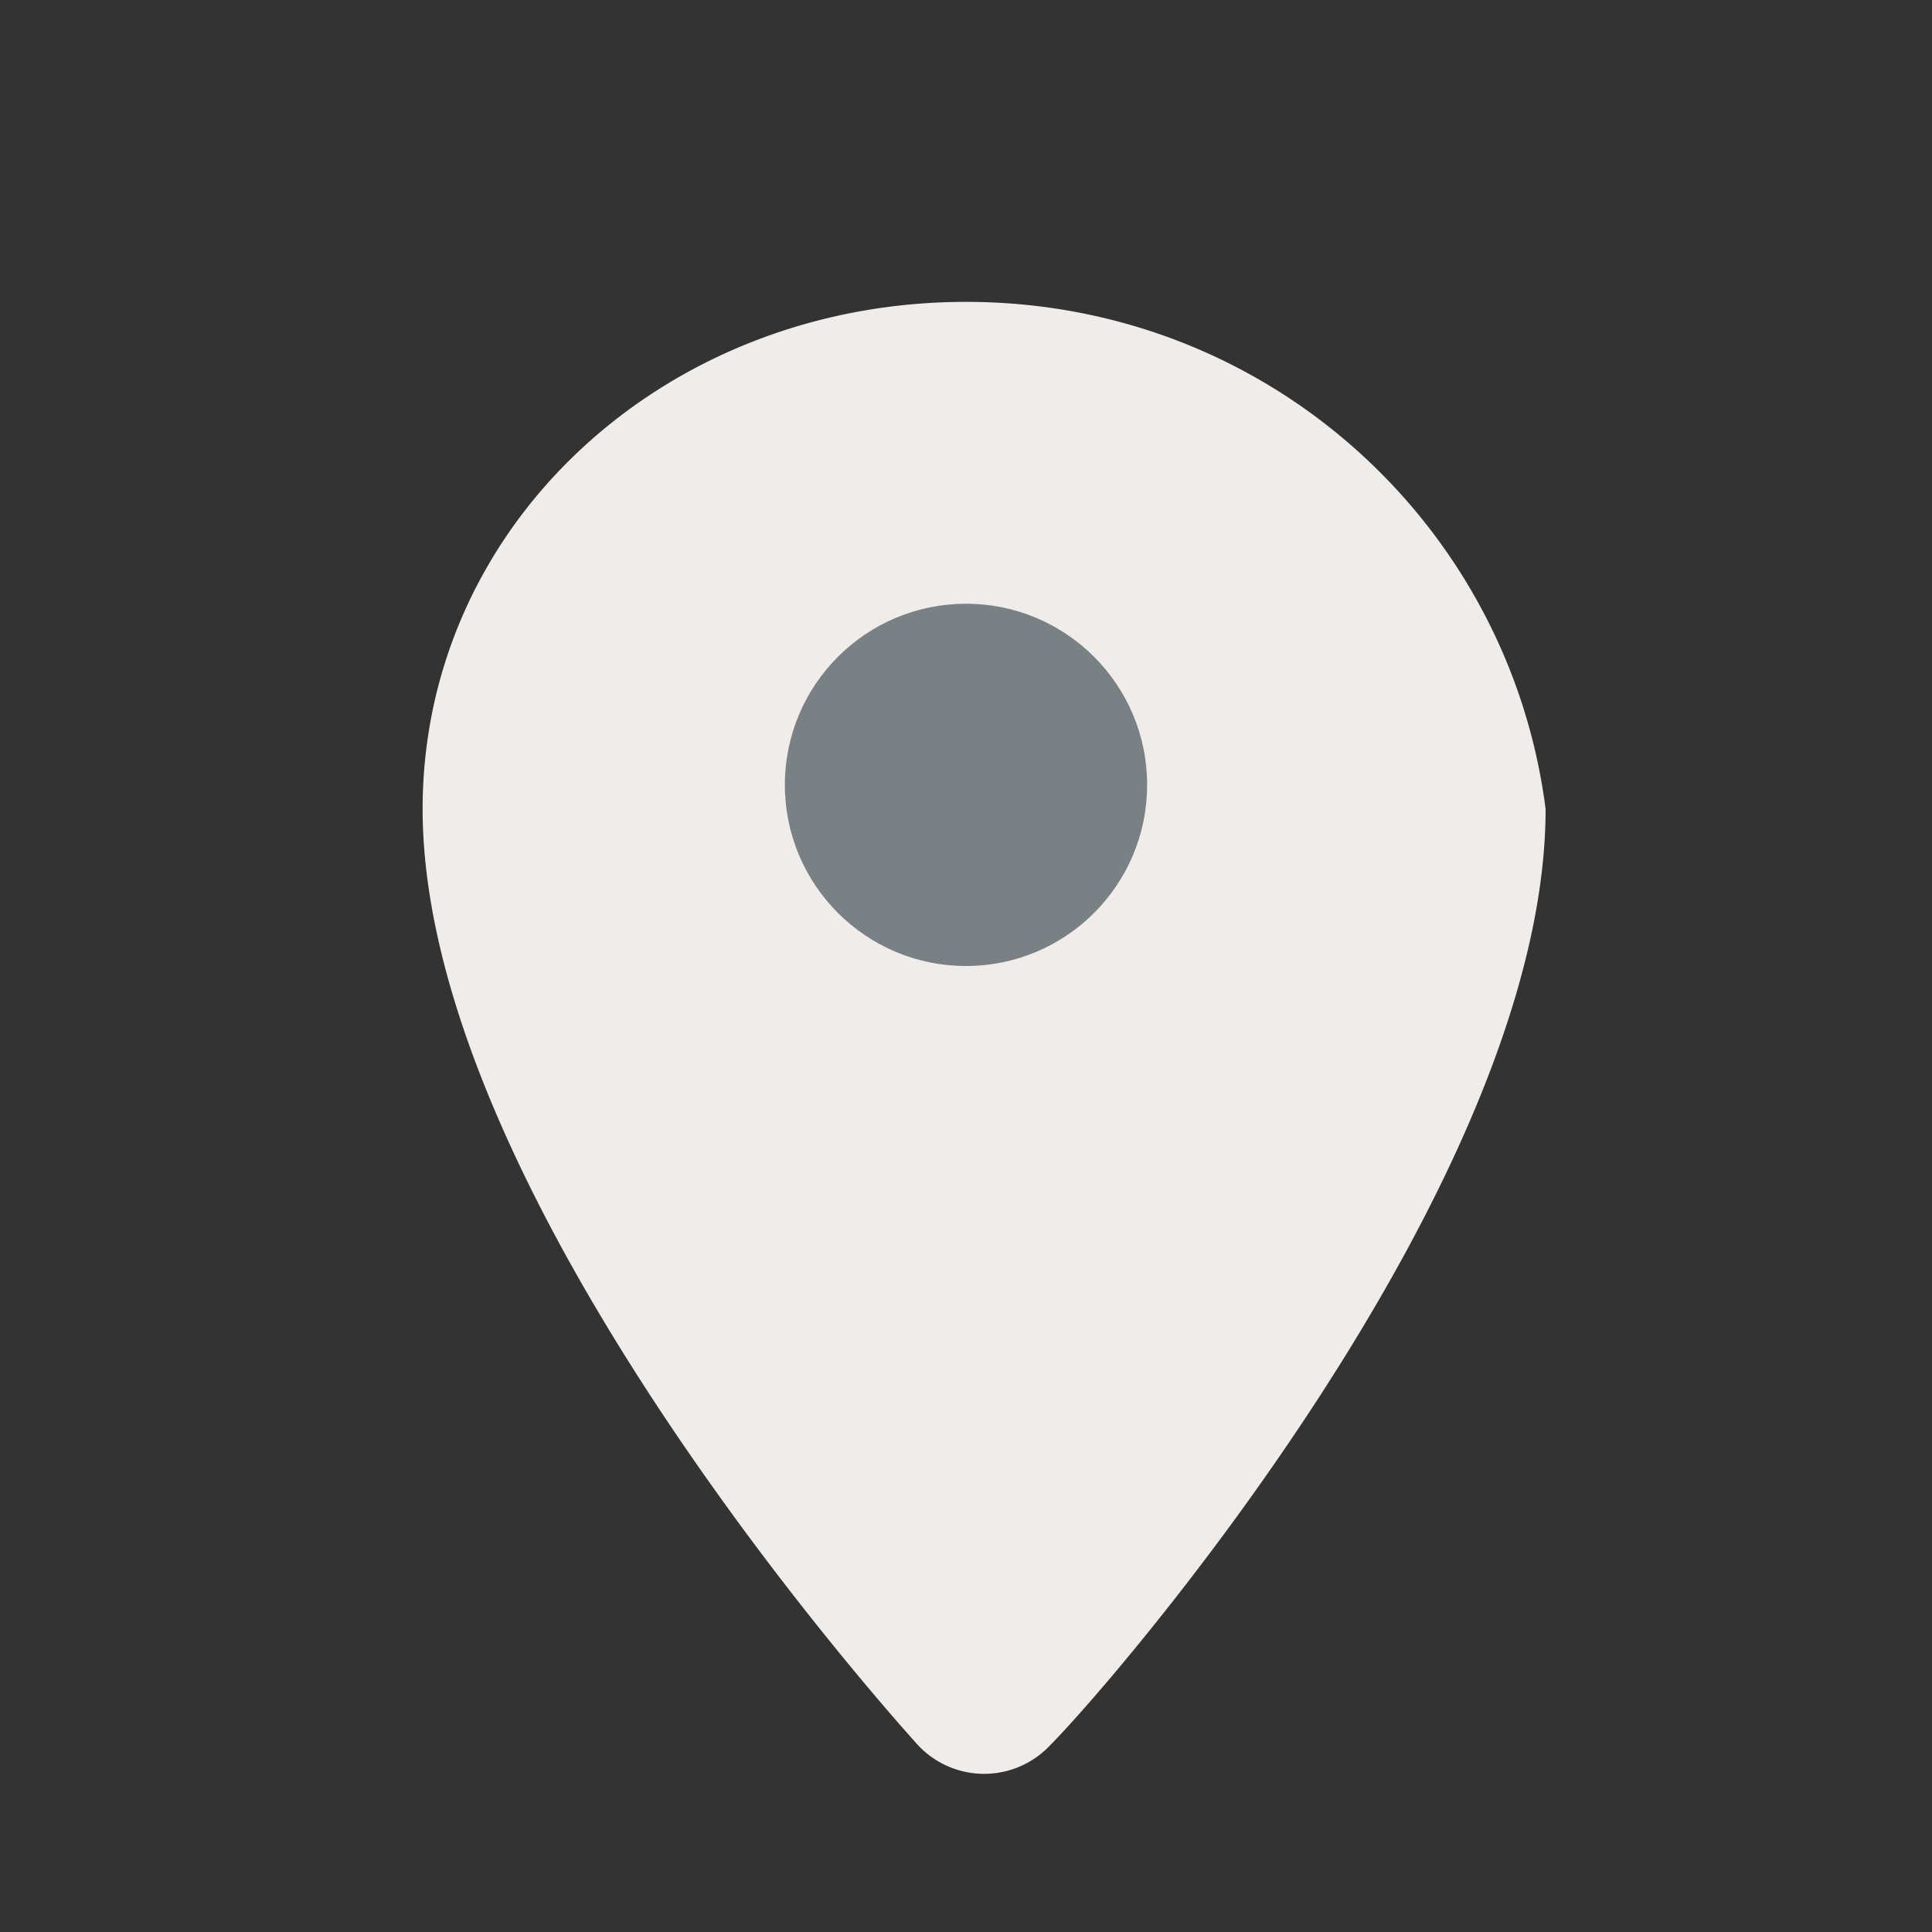 <?xml version="1.0" encoding="UTF-8"?>
<svg xmlns="http://www.w3.org/2000/svg" width="32" height="32" viewBox="0 0 32 32"><rect x="0" y="0" width="32" height="32" fill="#333333" stroke="none"/><path d="M16 5c-5 0-9 3.7-9 8.4 0 6.2 7.3 14.5 8.2 15.5a1.5 1.5 0 002.2 0c1-1 8.2-9.3 8.2-15.5C25 8.7 21 5 16 5z" fill="#EFECEA"/><circle cx="16" cy="13" r="3" fill="#798184"/></svg>